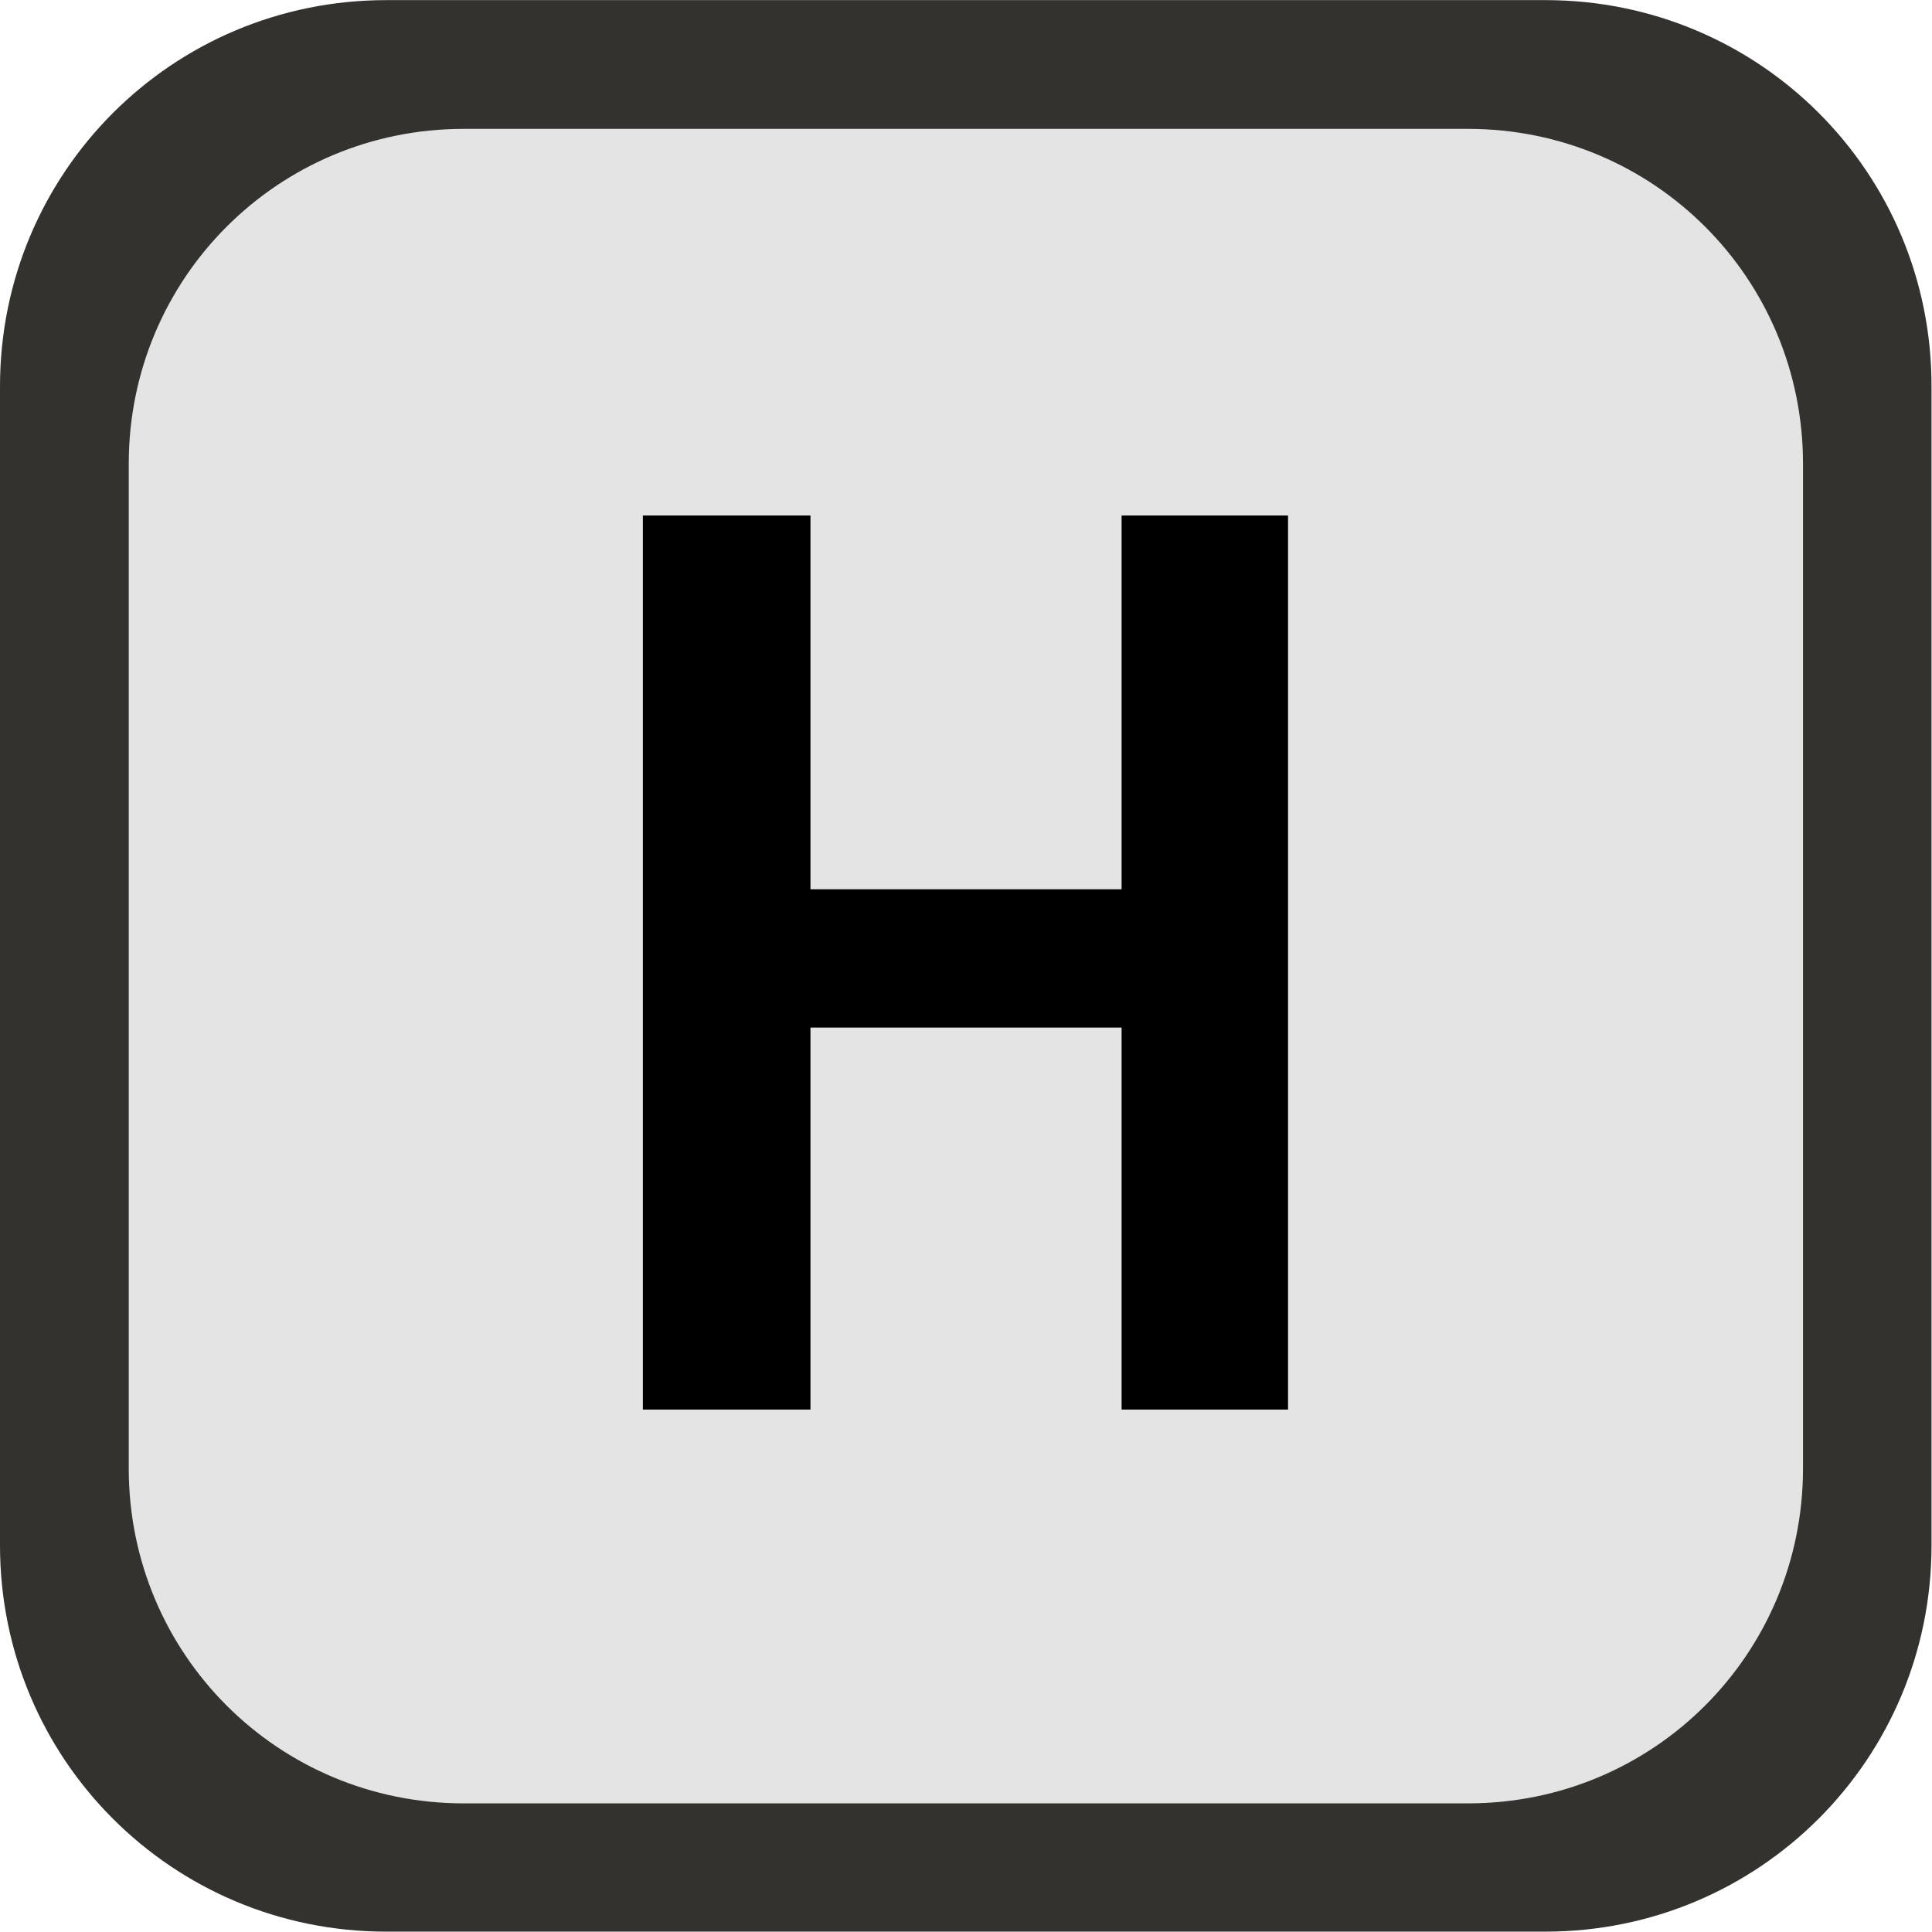 <?xml version="1.0" encoding="UTF-8" standalone="no"?>
<!-- Created with Inkscape (http://www.inkscape.org/) -->

<svg
   width="30"
   height="30"
   viewBox="0 0 7.938 7.937"
   version="1.1"
   id="svg1"
   sodipodi:docname="H.svg"
   inkscape:version="1.3 (0e150ed6c4, 2023-07-21)"
   xmlns:inkscape="http://www.inkscape.org/namespaces/inkscape"
   xmlns:sodipodi="http://sodipodi.sourceforge.net/DTD/sodipodi-0.dtd"
   xmlns="http://www.w3.org/2000/svg"
   xmlns:svg="http://www.w3.org/2000/svg">
  <sodipodi:namedview
     id="namedview1"
     pagecolor="#ffffff"
     bordercolor="#666666"
     borderopacity="1.0"
     inkscape:showpageshadow="2"
     inkscape:pageopacity="0.0"
     inkscape:pagecheckerboard="0"
     inkscape:deskcolor="#d1d1d1"
     inkscape:document-units="px"
     showgrid="true"
     inkscape:zoom="22.627417"
     inkscape:cx="12.993087"
     inkscape:cy="12.617437"
     inkscape:window-width="2560"
     inkscape:window-height="1017"
     inkscape:window-x="-8"
     inkscape:window-y="-8"
     inkscape:window-maximized="1"
     inkscape:current-layer="layer1"
     showguides="true">
    <inkscape:grid
       id="grid1"
       units="px"
       originx="0"
       originy="0"
       spacingx="0.265"
       spacingy="0.265"
       empcolor="#3f3fff"
       empopacity="0.251"
       color="#3f3fff"
       opacity="0.125"
       empspacing="1"
       dotted="false"
       gridanglex="30"
       gridanglez="30"
       visible="true" />
    <sodipodi:guide
       position="3.969,8.323"
       orientation="1,0"
       id="guide2"
       inkscape:locked="false" />
    <sodipodi:guide
       position="1.587,3.969"
       orientation="0,-1"
       id="guide3"
       inkscape:locked="false" />
    <sodipodi:guide
       position="11.112,5.821"
       orientation="0,-1"
       id="guide4"
       inkscape:locked="false" />
    <sodipodi:guide
       position="-2.91,2.646"
       orientation="0,-1"
       id="guide5"
       inkscape:locked="false" />
    <sodipodi:guide
       position="-0.529,2.117"
       orientation="0,-1"
       id="guide6"
       inkscape:locked="false" />
  </sodipodi:namedview>
  <defs
     id="defs1" />
  <g
     inkscape:label="Ebene 1"
     inkscape:groupmode="layer"
     id="layer1">
    <rect
       style="fill:#e4e4e4;fill-opacity:1;stroke-width:0.265;-inkscape-stroke:none"
       id="rect2"
       width="7.408"
       height="7.408"
       x="0.265"
       y="0.265"
       ry="1.323" />
    <path
       d="M 2.804,5.453 V 1.994 H 3.535 V 3.44 H 4.892 V 1.994 h 0.726 V 5.453 H 4.892 V 3.975 H 3.535 v 1.478 z"
       id="text3"
       style="font-weight:bold;font-size:4.656px;line-height:1.25;font-family:'Merriweather Sans';-inkscape-font-specification:'Merriweather Sans Bold';text-align:center;letter-spacing:0px;word-spacing:0px;text-anchor:middle;stroke-width:0.265"
       transform="scale(0.942,1.062)"
       aria-label="H" />
    <path
       id="rect6"
       style="fill:#33322f;fill-opacity:1;stroke-width:0.265;-inkscape-stroke:none"
       d="M 1.587,0 C 0.708,0 0,0.708 0,1.587 v 4.762 c 0,0.879 0.708,1.587 1.587,1.587 h 4.762 c 0.879,0 1.587,-0.708 1.587,-1.587 V 1.587 C 7.937,0.708 7.229,0 6.35,0 Z m 0.317,0.529 h 4.128 c 0.762,0 1.376,0.613 1.376,1.376 v 4.128 c 0,0.762 -0.613,1.376 -1.376,1.376 H 1.905 c -0.762,0 -1.376,-0.613 -1.376,-1.376 V 1.905 c 0,-0.762 0.613,-1.376 1.376,-1.376 z" />
  </g>
</svg>
